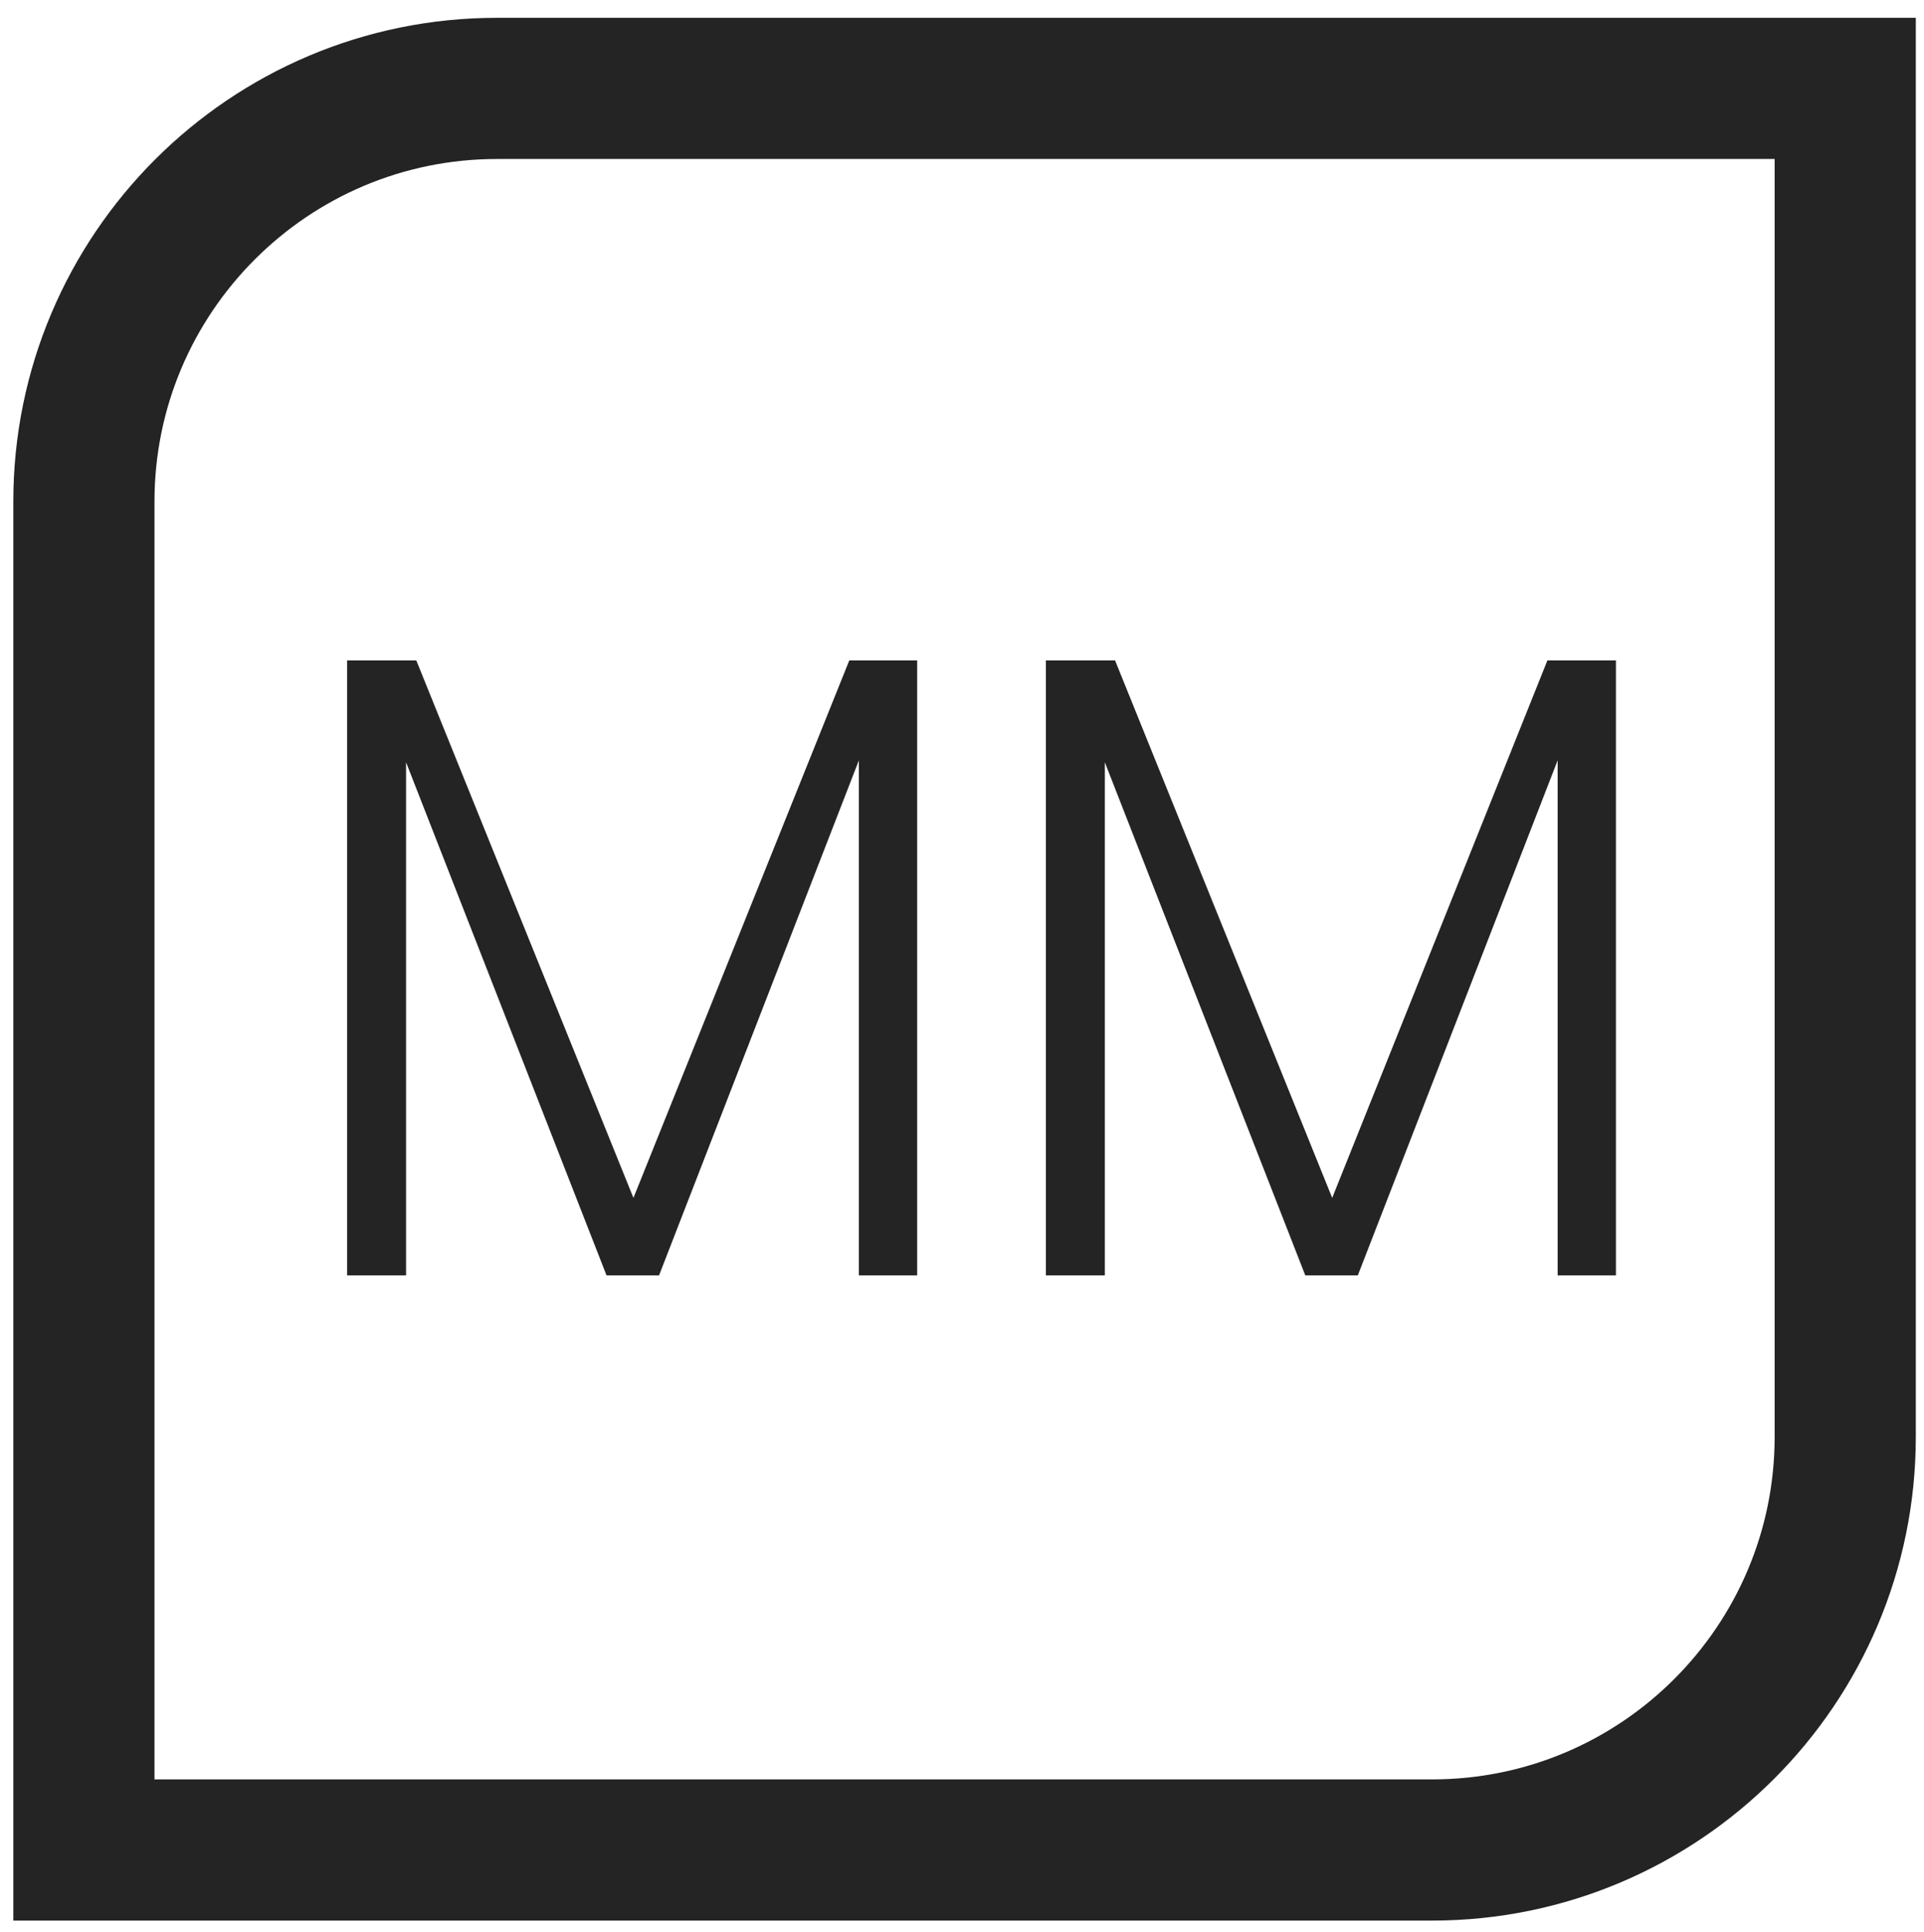<svg xmlns="http://www.w3.org/2000/svg" version="1.1" xmlns:xlink="http://www.w3.org/1999/xlink" xmlns:svgjs="http://svgjs.dev/svgjs" width="300.4" height="301.6"><svg version="1.1" id="SvgjsSvg1197" xmlns:svgjs="http://svgjs.com/svgjs" xmlns="http://www.w3.org/2000/svg" xmlns:xlink="http://www.w3.org/1999/xlink" x="0px" y="0px" viewBox="0 0 300.4 301.6" style="enable-background:new 0 0 300.4 301.6;" xml:space="preserve">
<style type="text/css">
	.st0{fill:none;stroke:#242424;stroke-width:22.041;stroke-miterlimit:44.082;}
	.st1{fill:#242424;}
</style>
<g>
	<path class="st0" d="M13.1,288.8h210.5c35.6,0,64.5-28.9,64.5-64.5V13.8H77.6c-35.6,0-64.5,28.9-64.5,64.5V288.8z"></path>
</g>
<g>
	<path class="st1" d="M143.3,103.1h-10.7L98.9,187L65,103.1H54.2v96h9.2V119l31.3,80.1h8.2l31.2-80.4v80.4h9.1V103.1z M252.3,103.1
		h-10.7L208,187l-33.9-83.9h-10.8v96h9.2V119l31.3,80.1h8.2l31.2-80.4v80.4h9.1V103.1z"></path>
</g>
<g>
	<path class="st1" d="M390.5,336.2v-3.3"></path>
</g>
</svg><style>@media (prefers-color-scheme: light) { :root { filter: contrast(1) brightness(0.1); } }
@media (prefers-color-scheme: dark) { :root { filter: invert(100%); } }
</style></svg>